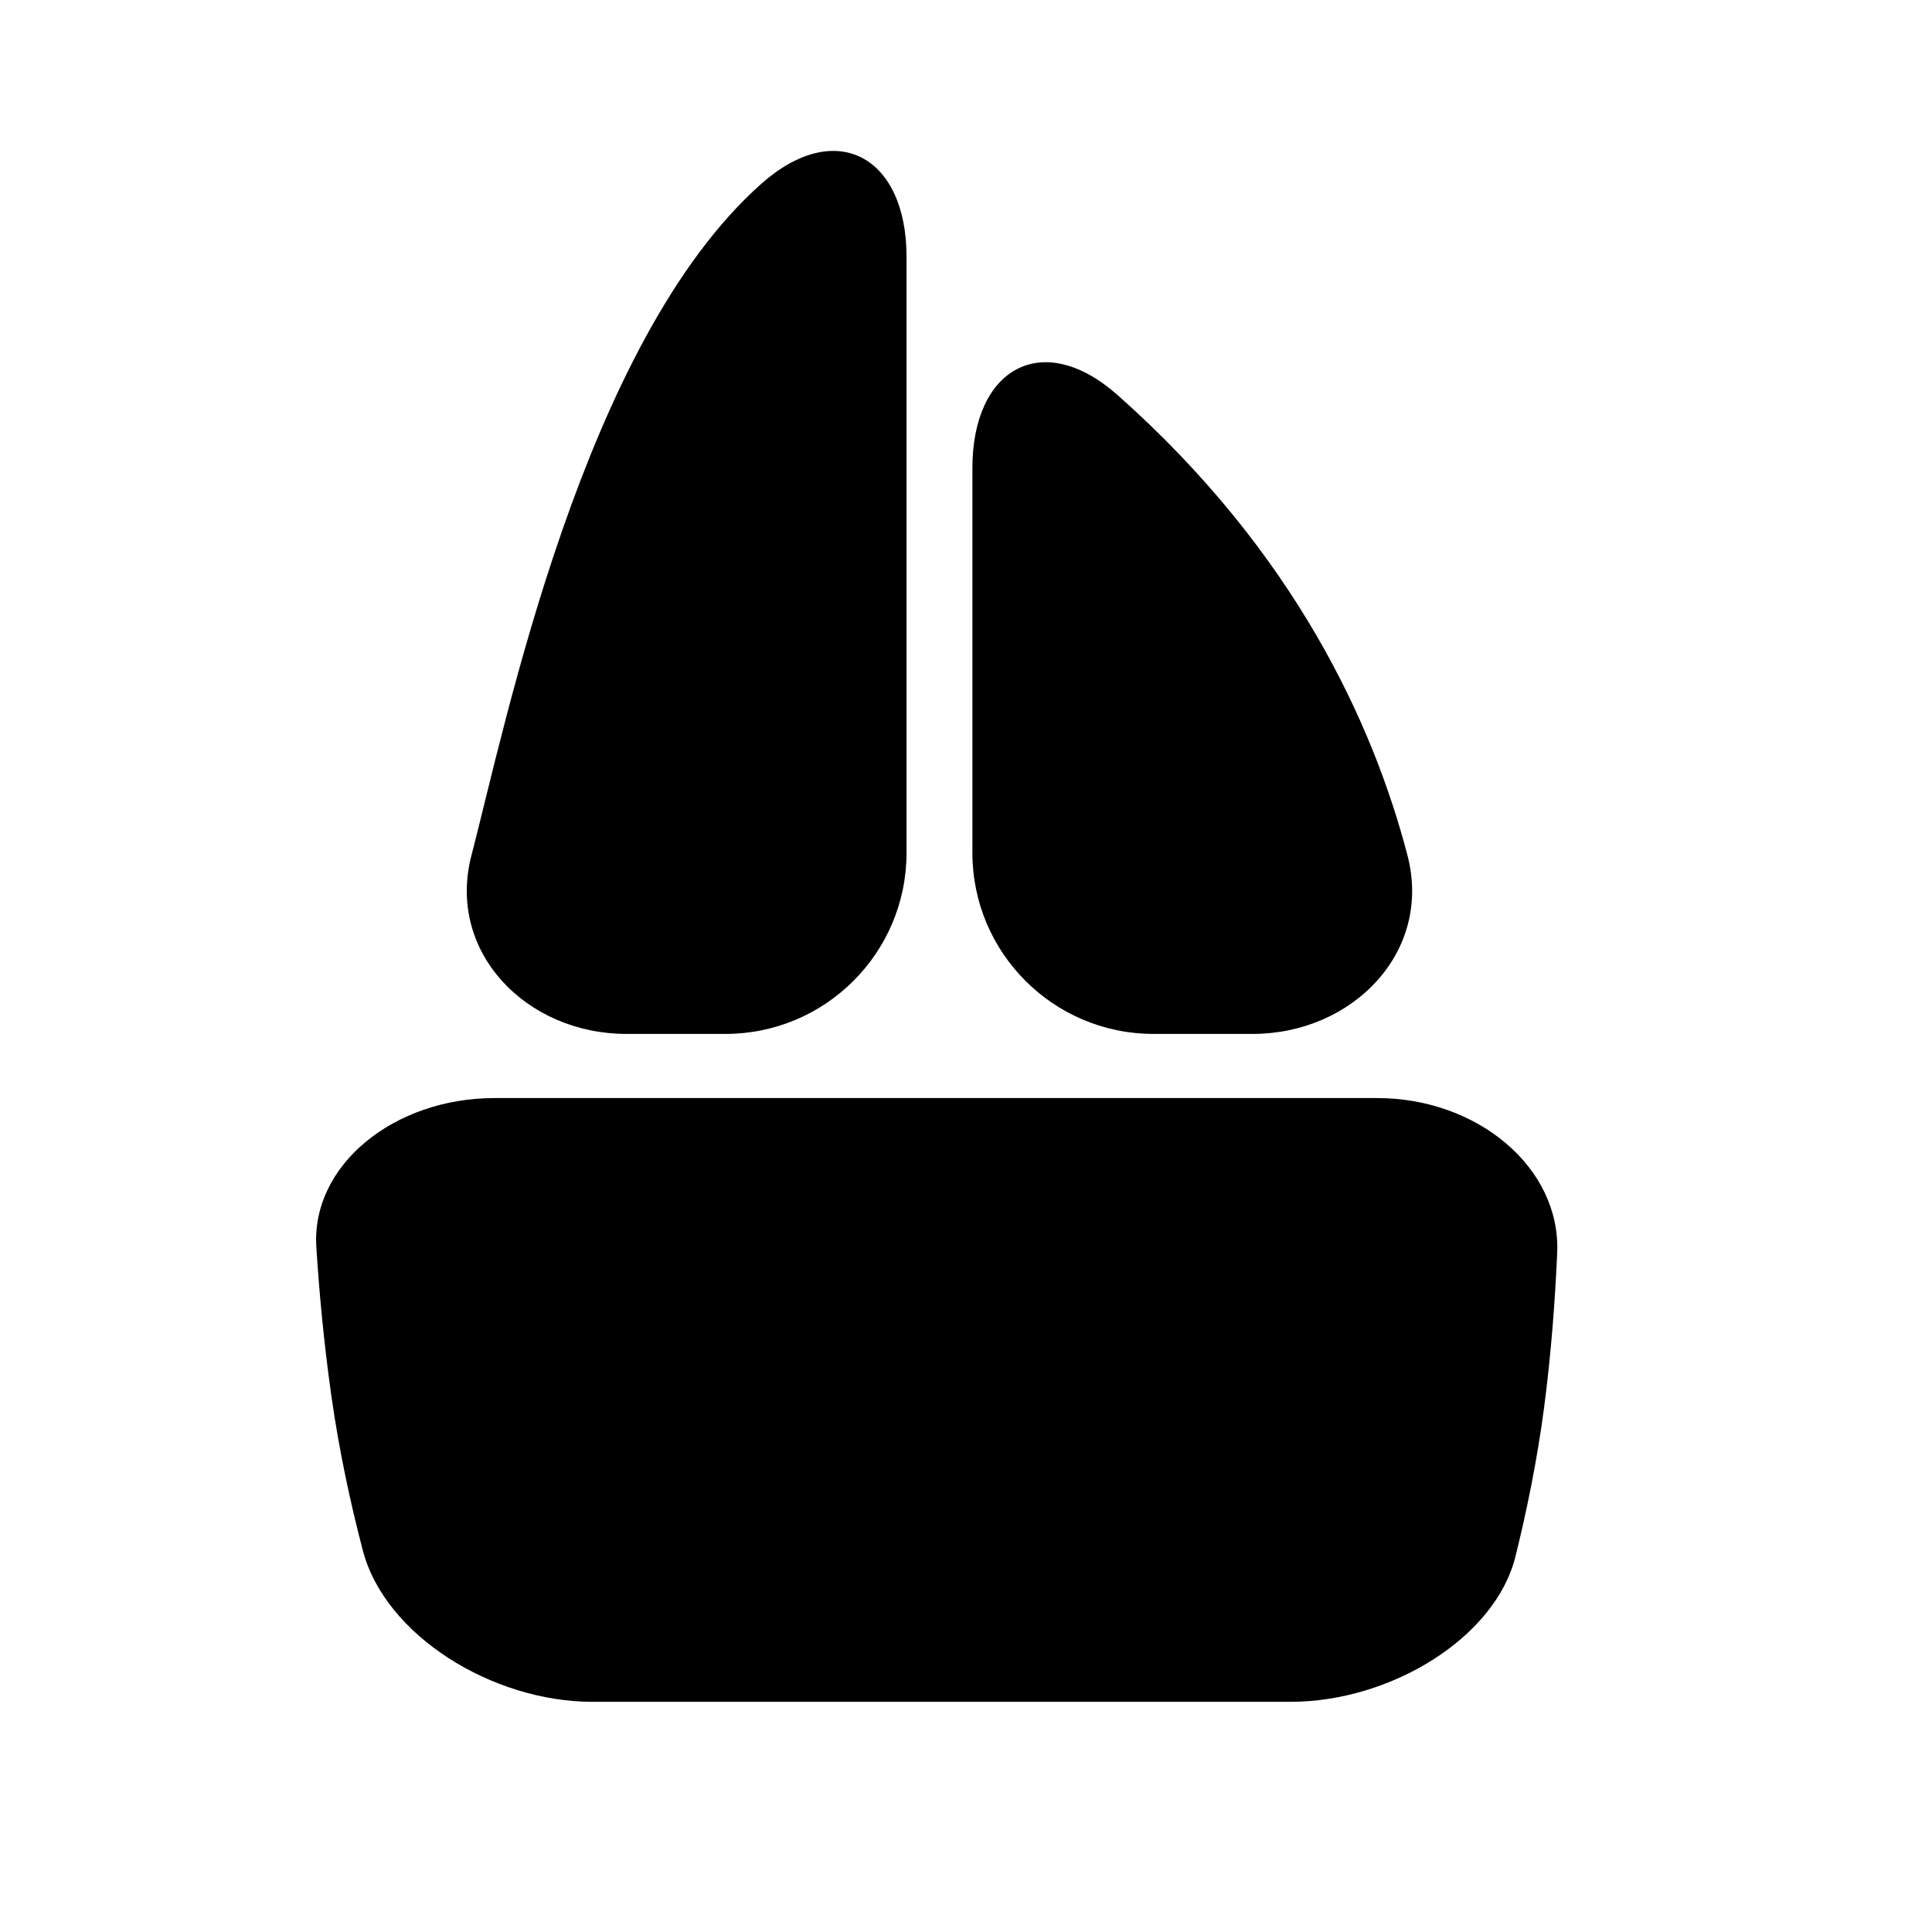 <?xml version="1.0" encoding="utf-8"?>
<!-- Generator: Adobe Illustrator 17.0.0, SVG Export Plug-In . SVG Version: 6.00 Build 0)  -->
<!DOCTYPE svg PUBLIC "-//W3C//DTD SVG 1.1//EN" "http://www.w3.org/Graphics/SVG/1.1/DTD/svg11.dtd">
<svg version="1.1" id="Capa_1" xmlns="http://www.w3.org/2000/svg" xmlns:xlink="http://www.w3.org/1999/xlink" x="0px" y="0px"
	 width="64px" height="64px" viewBox="0 0 64 64" enable-background="new 0 0 64 64" xml:space="preserve">
<g id="Favoritos_-_Gris">
</g>
<g id="Juegos_-_Naranja">
</g>
<g id="Comprobar_-_Naranja">
</g>
<g id="Música-_Gris">
</g>
<g id="Herramientas_-_Gris">
</g>
<g id="Carro_de_la_compra_-_Naranja">
</g>
<g id="Calendario_-_Gris">
</g>
<g id="Música-_Gris_1_">
</g>
<g id="Inicio_-_Gris">
</g>
<g id="Flecha_5">
</g>
<g id="RSS">
</g>
<g id="Instalaciones_de_reciclado">
</g>
<g id="Aeropuerto">
</g>
<path d="M10.479,41.307c0.09,1.435,0.241,3.106,0.494,4.907c0.263,1.869,0.65,3.635,1.048,5.153c0.737,2.811,4.29,5.008,7.604,5.008
	H42.75c3.313,0,6.782-2.117,7.451-4.812c0.363-1.465,0.716-3.161,0.949-4.935c0.235-1.792,0.365-3.563,0.434-5.117
	c0.126-2.834-2.646-5.136-5.959-5.136h-29.25C13.061,36.375,10.31,38.587,10.479,41.307z"/>
<path d="M30.03,8.506V28.25c0,3.313-2.687,6-6,6h-3.28c-3.314,0-5.969-2.715-5.131-5.921c1.125-4.305,3.703-17.013,9.604-22.244
	C27.703,3.888,30.03,5.192,30.03,8.506z"/>
<path d="M32.212,15.506V28.25c0,3.313,2.687,6,6,6h3.28c3.313,0,5.969-2.715,5.131-5.921c-1.125-4.305-3.703-10.013-9.604-15.244
	C34.539,10.888,32.212,12.192,32.212,15.506z"/>
</svg>
